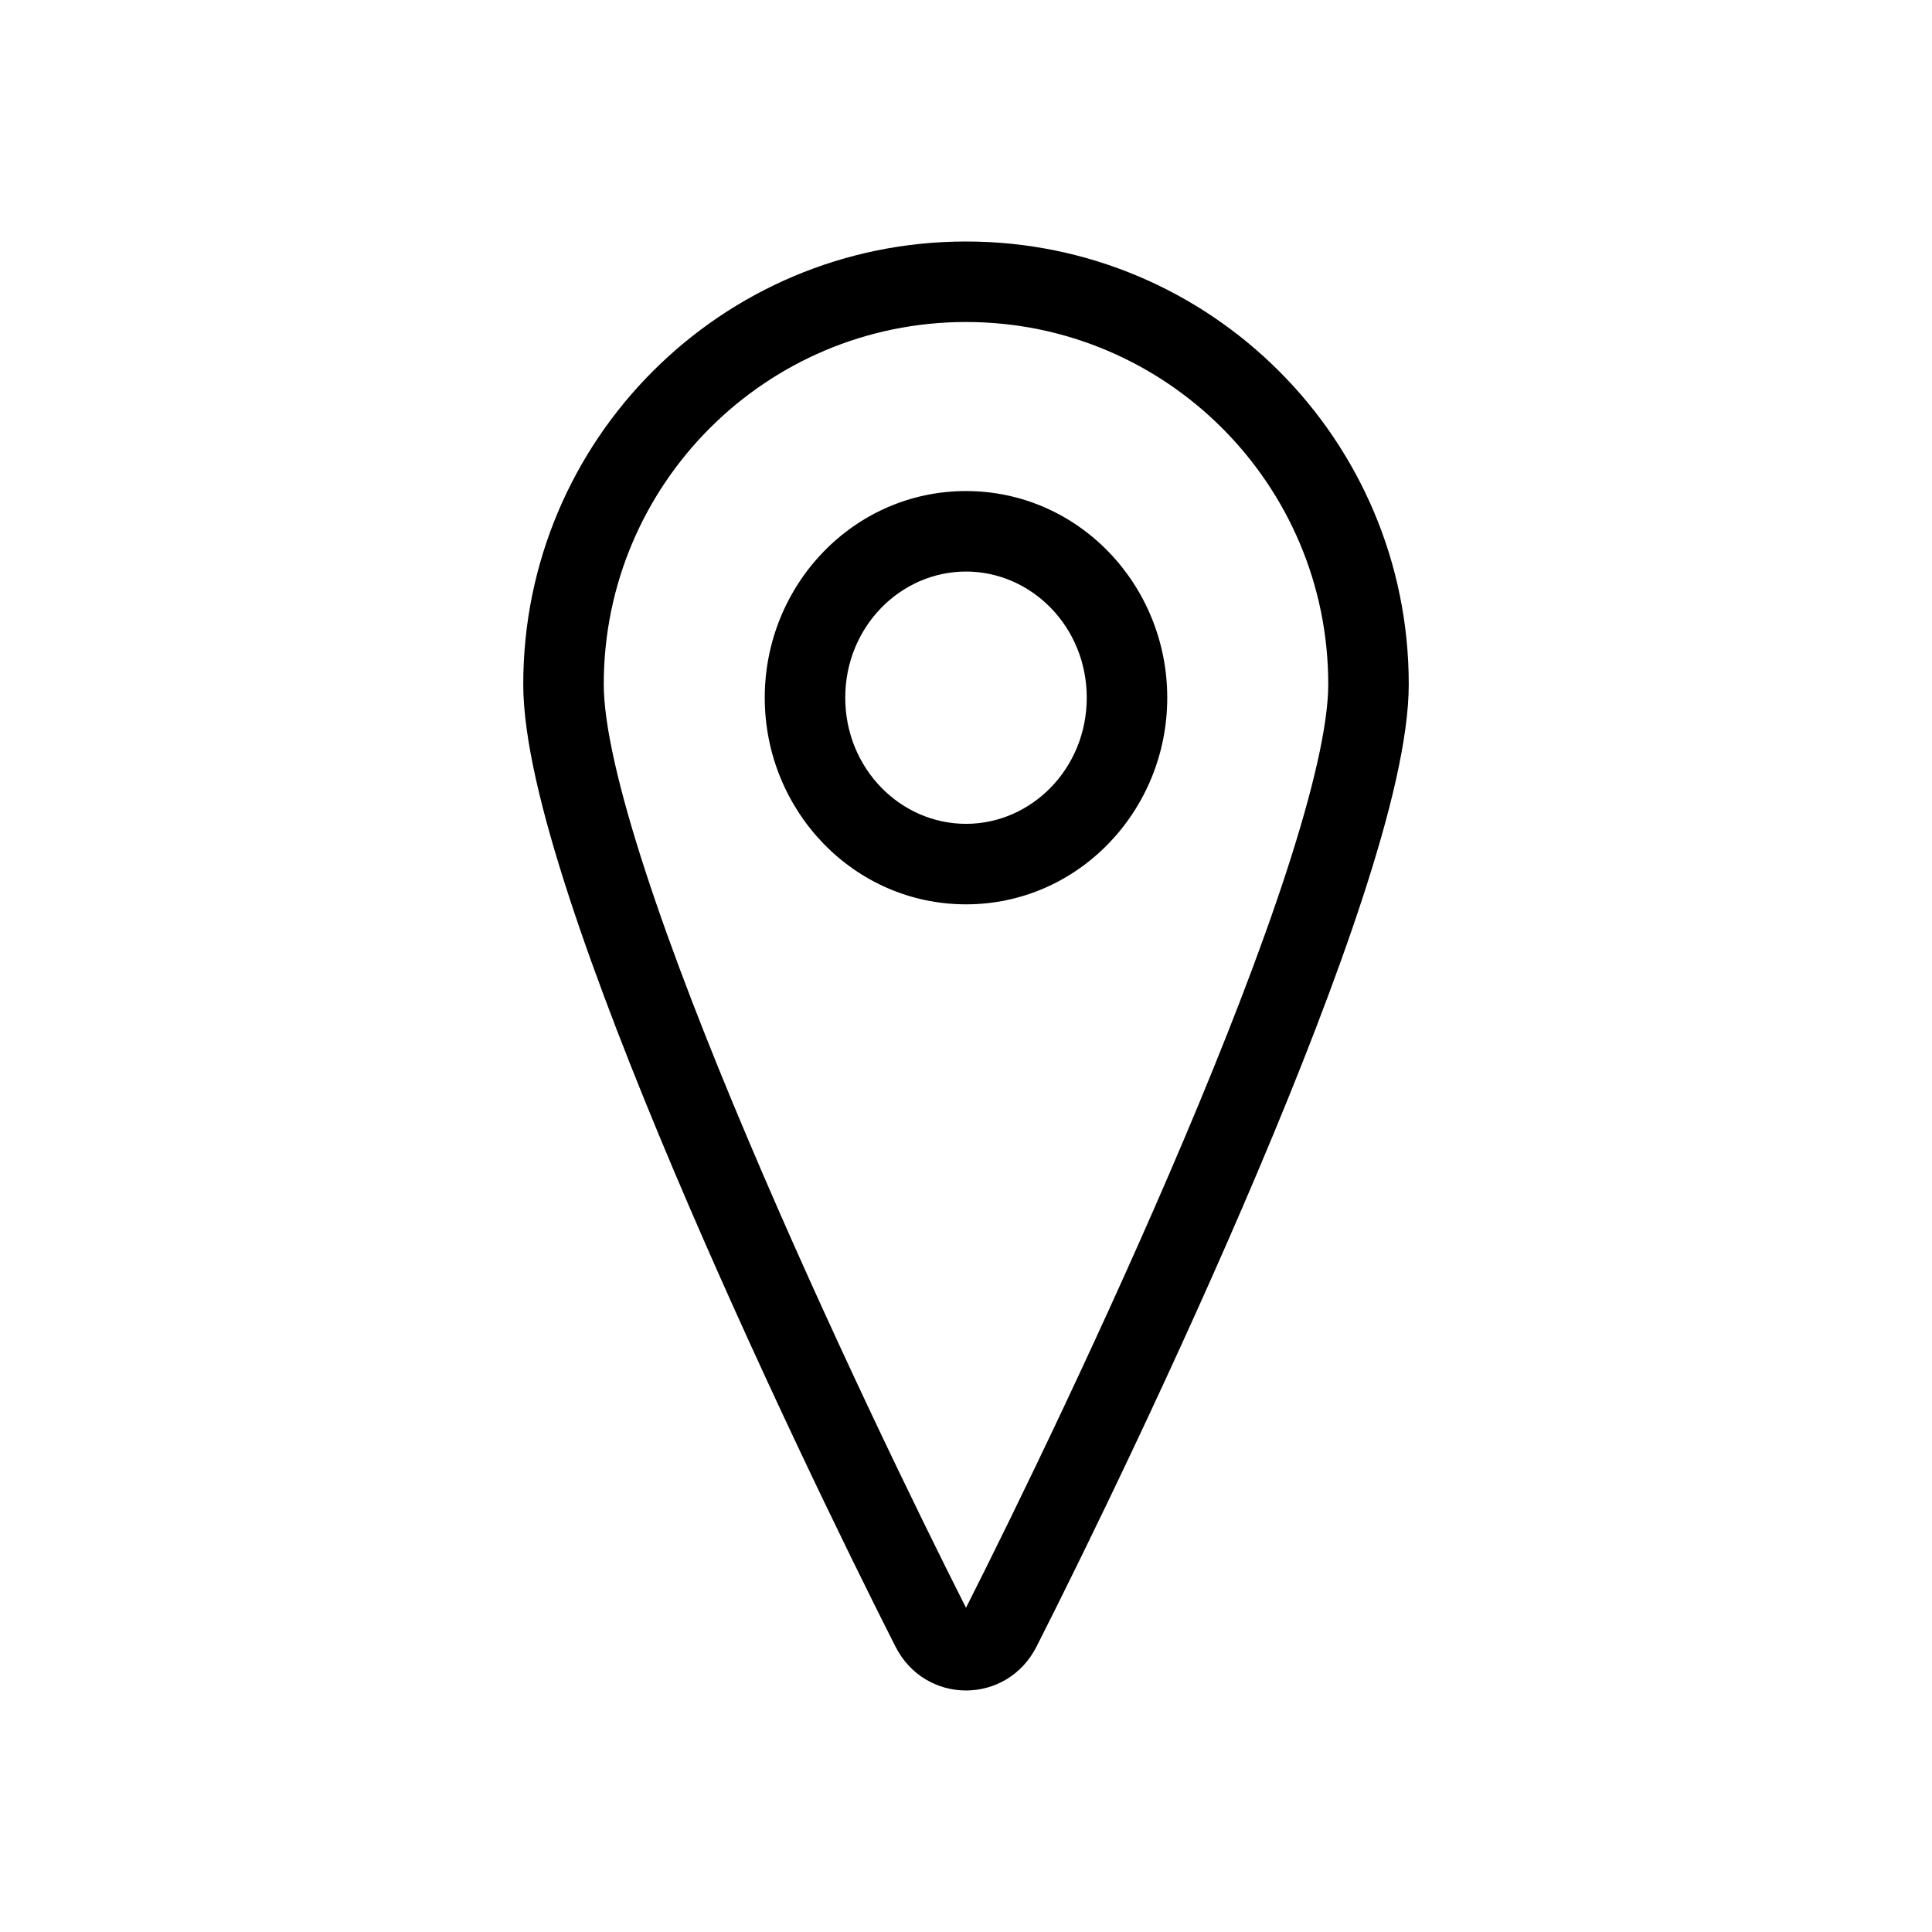<svg width="24" height="24" fill="none" xmlns="http://www.w3.org/2000/svg"><path fill-rule="evenodd" clip-rule="evenodd" d="M12 4C9.515 4 7.5 6.015 7.5 8.5C7.5 8.998 7.686 9.807 8.019 10.827C8.346 11.83 8.797 12.984 9.29 14.148C10.267 16.456 11.393 18.773 12 19.972C12.607 18.773 13.733 16.456 14.71 14.148C15.203 12.984 15.654 11.83 15.981 10.827C16.314 9.807 16.5 8.998 16.5 8.5C16.5 6.015 14.485 4 12 4ZM6.5 8.5C6.5 5.462 8.962 3 12 3C15.038 3 17.5 5.462 17.5 8.5C17.5 9.171 17.266 10.113 16.932 11.137C16.592 12.178 16.129 13.361 15.631 14.538C14.635 16.892 13.487 19.25 12.877 20.453C12.508 21.182 11.492 21.182 11.123 20.453C10.513 19.25 9.365 16.892 8.369 14.538C7.871 13.361 7.408 12.178 7.068 11.137C6.734 10.113 6.5 9.171 6.5 8.5ZM12 7.1C11.187 7.1 10.5 7.786 10.5 8.667C10.5 9.548 11.187 10.234 12 10.234C12.813 10.234 13.5 9.548 13.5 8.667C13.5 7.786 12.813 7.1 12 7.1ZM9.5 8.667C9.5 7.265 10.604 6.1 12 6.1C13.396 6.1 14.5 7.265 14.5 8.667C14.5 10.069 13.396 11.234 12 11.234C10.604 11.234 9.5 10.069 9.5 8.667Z" fill="#000"/></svg>